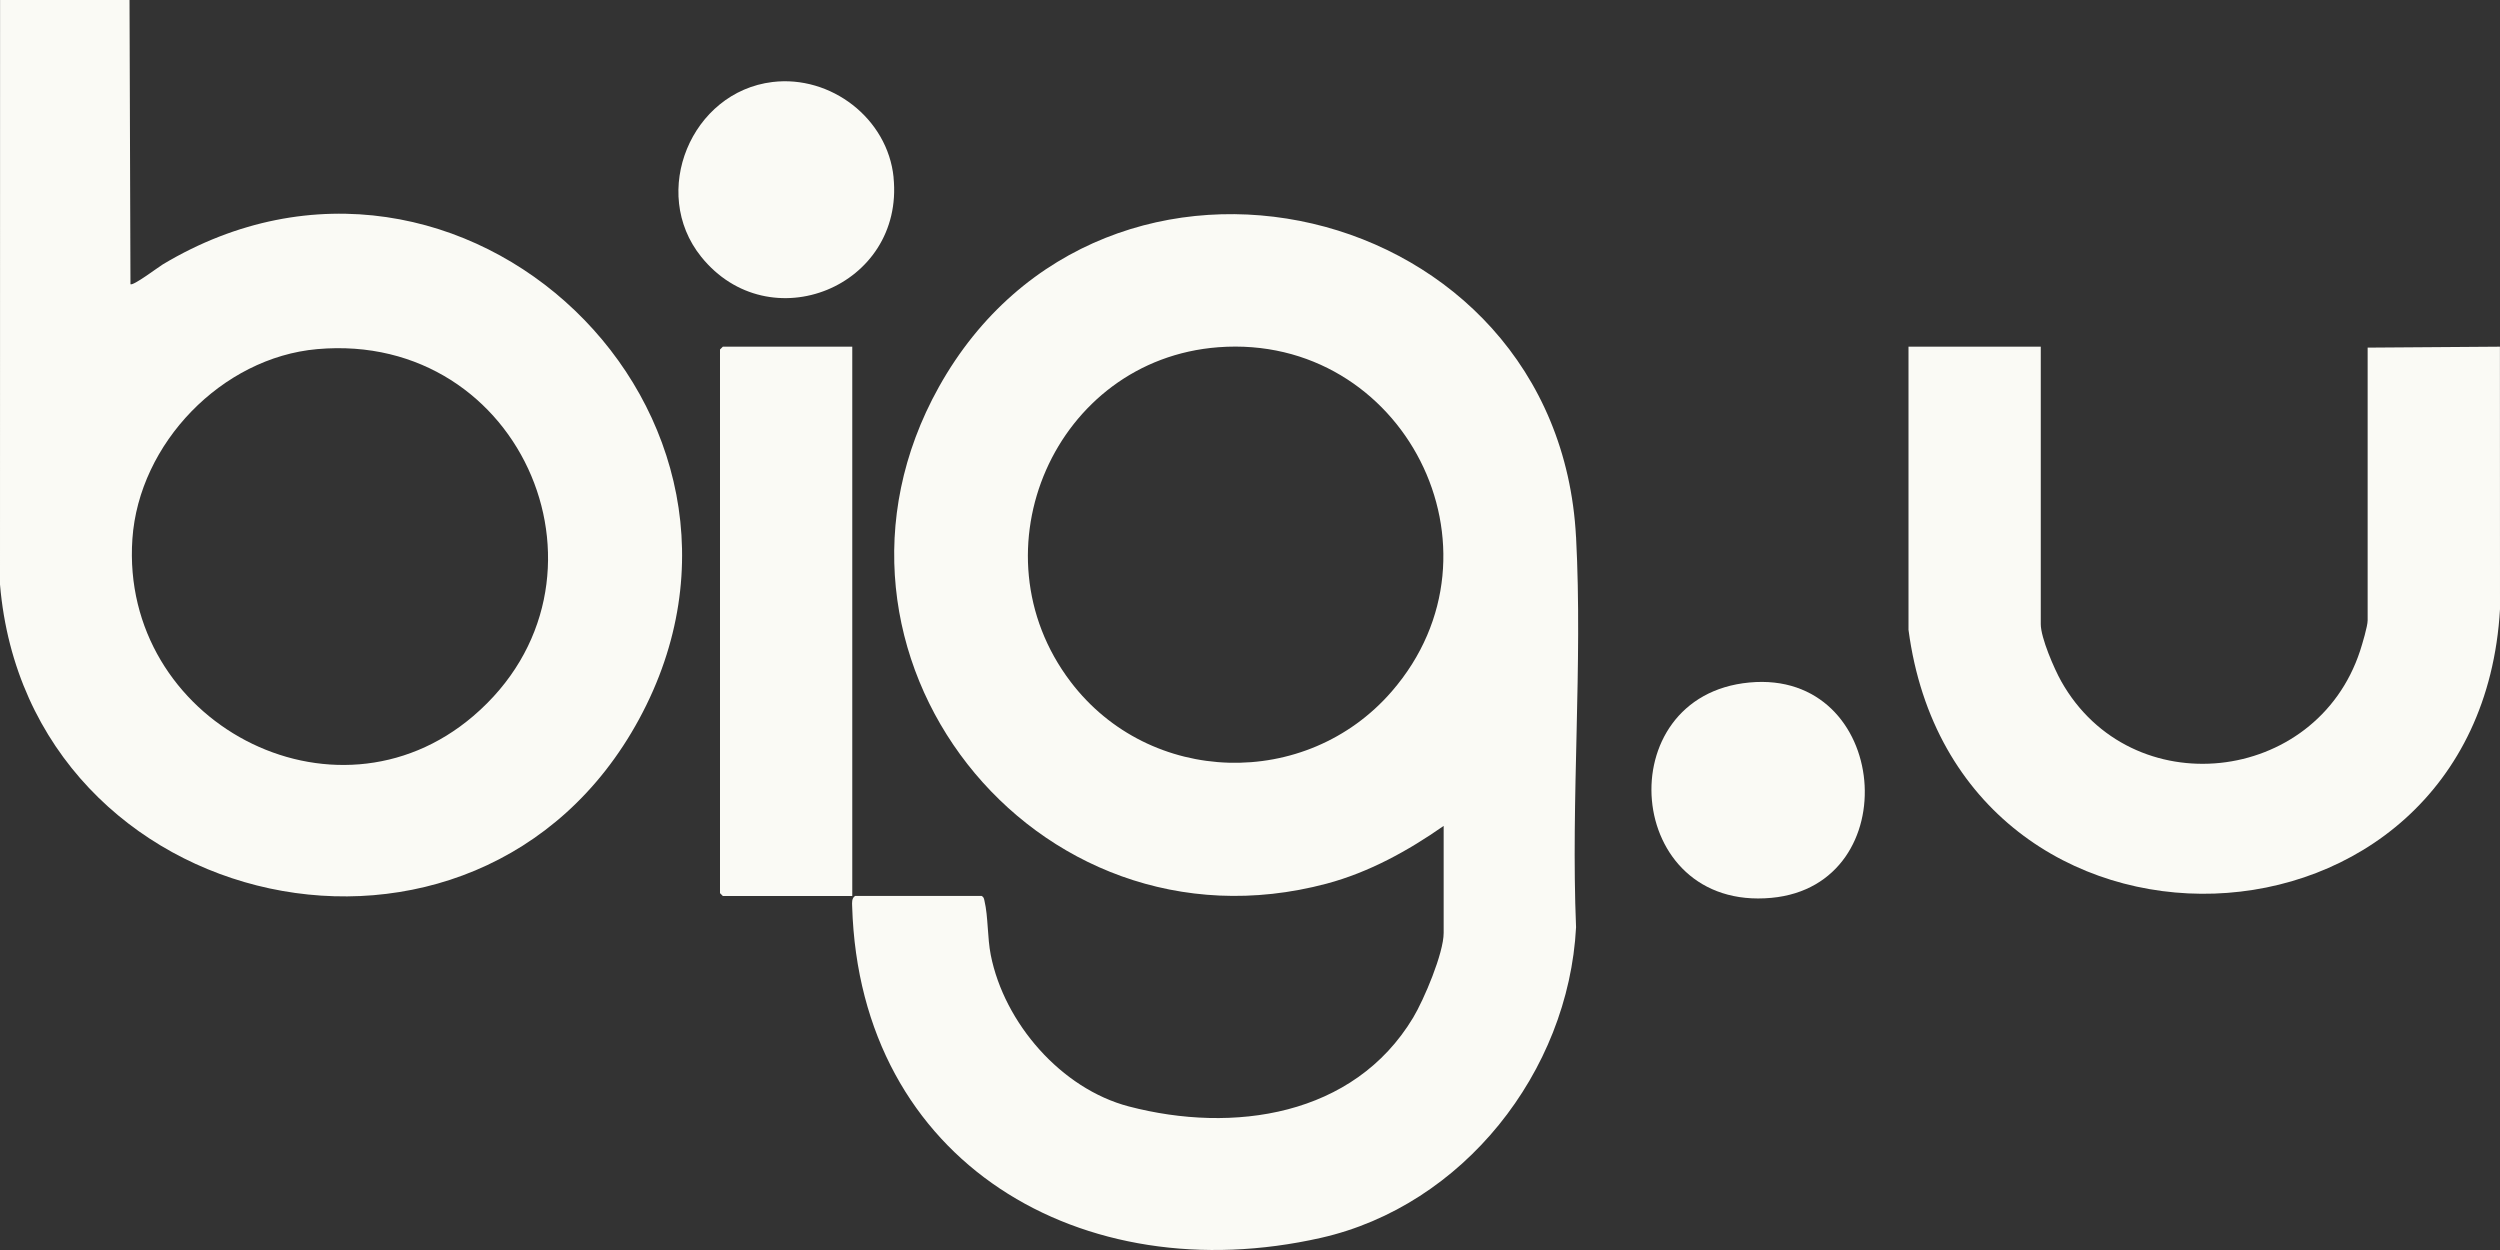 <svg xmlns="http://www.w3.org/2000/svg" width="140" height="70" viewBox="0 0 140 70" fill="none"><rect x="0" y="0" width="140" height="70" fill="#333333" stroke="none"/><g id="logo-footer"><path d="M88.257 30.07C87.256 11.027 61.808 5.117 52.574 21.676C44.294 36.528 57.882 53.848 74.285 49.486C76.66 48.853 78.847 47.648 80.845 46.251V52.243C80.845 53.382 79.74 55.984 79.132 56.995C75.808 62.518 69.054 63.489 63.215 61.961C59.426 60.97 56.239 57.291 55.483 53.483C55.287 52.493 55.344 51.352 55.13 50.443C55.104 50.326 55.093 50.24 54.976 50.173H47.886C47.688 50.306 47.714 50.543 47.721 50.757C48.149 65.138 60.619 72.342 73.972 69.32C81.926 67.52 87.836 60.033 88.259 51.927C87.964 44.727 88.636 37.234 88.259 30.067L88.257 30.07ZM77.937 38.722C73.142 44.252 64.385 44.013 59.955 38.18C54.392 30.857 59.093 20.133 68.231 19.445C78.581 18.667 84.808 30.795 77.937 38.722Z" fill="#FAFAF5"></path><path d="M9.114 14.808C8.869 14.956 7.432 16.042 7.306 15.912L7.253 0H0.004L0 32.73C1.577 51.407 26.754 56.931 35.788 40.274C45.035 23.226 25.847 4.778 9.114 14.808ZM26.509 40.095C18.694 46.779 6.713 40.387 7.414 30.18C7.78 24.831 12.426 20.024 17.761 19.551C29.356 18.523 35.224 32.641 26.509 40.095Z" fill="#FAFAF5"></path><path d="M139.996 19.414L132.588 19.467V34.742C132.588 35.067 132.286 36.073 132.167 36.44C129.706 43.962 119.335 45.097 115.43 38.154C115.037 37.455 114.283 35.717 114.283 34.954V19.414H106.876V35.27C109.564 55.639 138.822 54.678 140 34.109L139.996 19.414Z" fill="#FAFAF5"></path><path d="M47.727 19.414H40.479L40.32 19.573V50.016L40.479 50.176H47.727V19.414Z" fill="#FAFAF5"></path><path d="M97.966 38.22C90.023 38.965 90.939 51.049 99.204 50.279C106.827 49.57 105.848 37.481 97.966 38.22Z" fill="#FAFAF5"></path><path d="M50.041 9.933C49.708 6.629 46.521 4.195 43.257 4.593C38.712 5.145 36.37 10.768 39.262 14.373C43.074 19.124 50.656 16.062 50.038 9.933H50.041Z" fill="#FAFAF5"></path></g></svg>